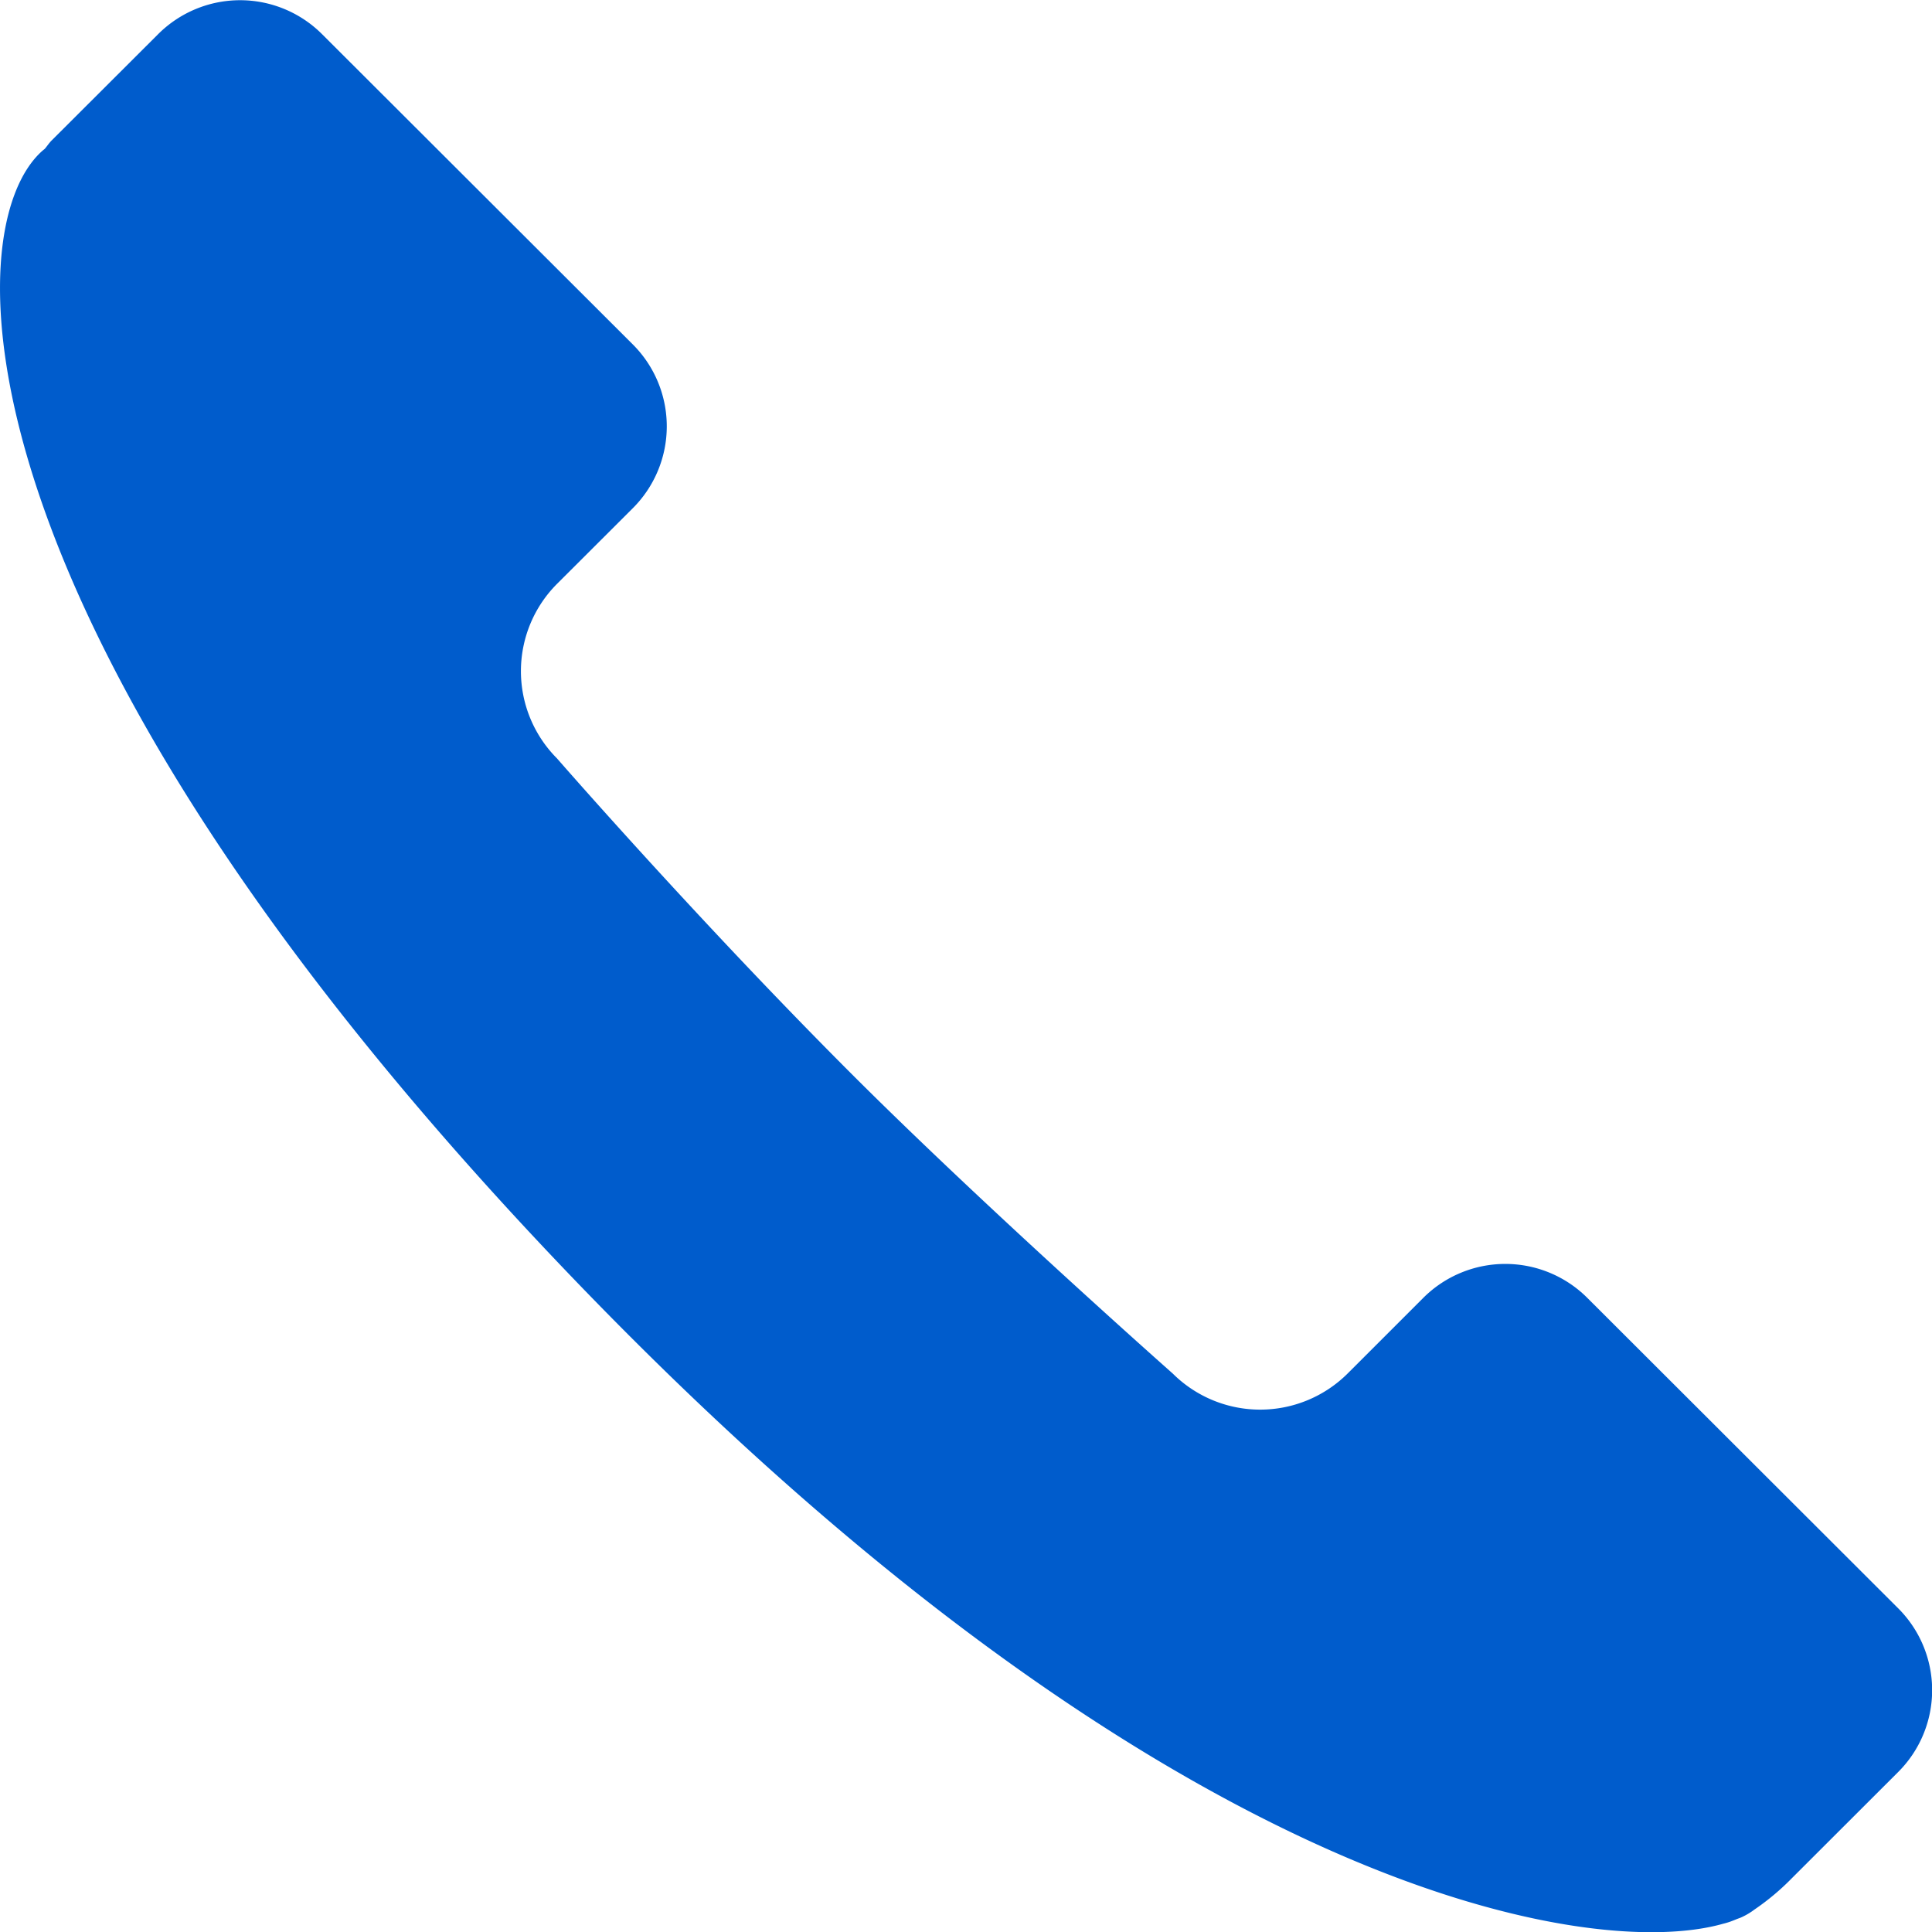 <svg id="icon_tel_pc" xmlns="http://www.w3.org/2000/svg" width="90.896" height="90.897" viewBox="0 0 90.896 90.897">
  <path id="icon_tel" d="M650.782,114.753l-14.621-14.6a5.459,5.459,0,0,0-7.713,0L624.9,103.7a5.831,5.831,0,0,1-8.238.018S607.6,95.7,601.221,89.29c-7.108-7.138-13.532-14.516-13.532-14.516a5.814,5.814,0,0,1,.018-8.228L591.259,63a5.444,5.444,0,0,0,0-7.7l-14.623-14.6a5.454,5.454,0,0,0-7.712,0l-5.009,5c-.12.12-.211.261-.32.391-.032.03-.066.052-.1.082-4.136,3.609-4.345,22.14,23.99,52.054,28.18,29.748,48.682,33.2,55.078,31.371.079-.018.162-.043.241-.068.136-.043.256-.093.377-.143.091-.036.179-.061.27-.107a3.236,3.236,0,0,0,.577-.348,11.525,11.525,0,0,0,1.748-1.463l5.006-5A5.44,5.44,0,0,0,650.782,114.753Z" transform="translate(-561.484 -39.093)" fill="#005ccc"/>
</svg>
